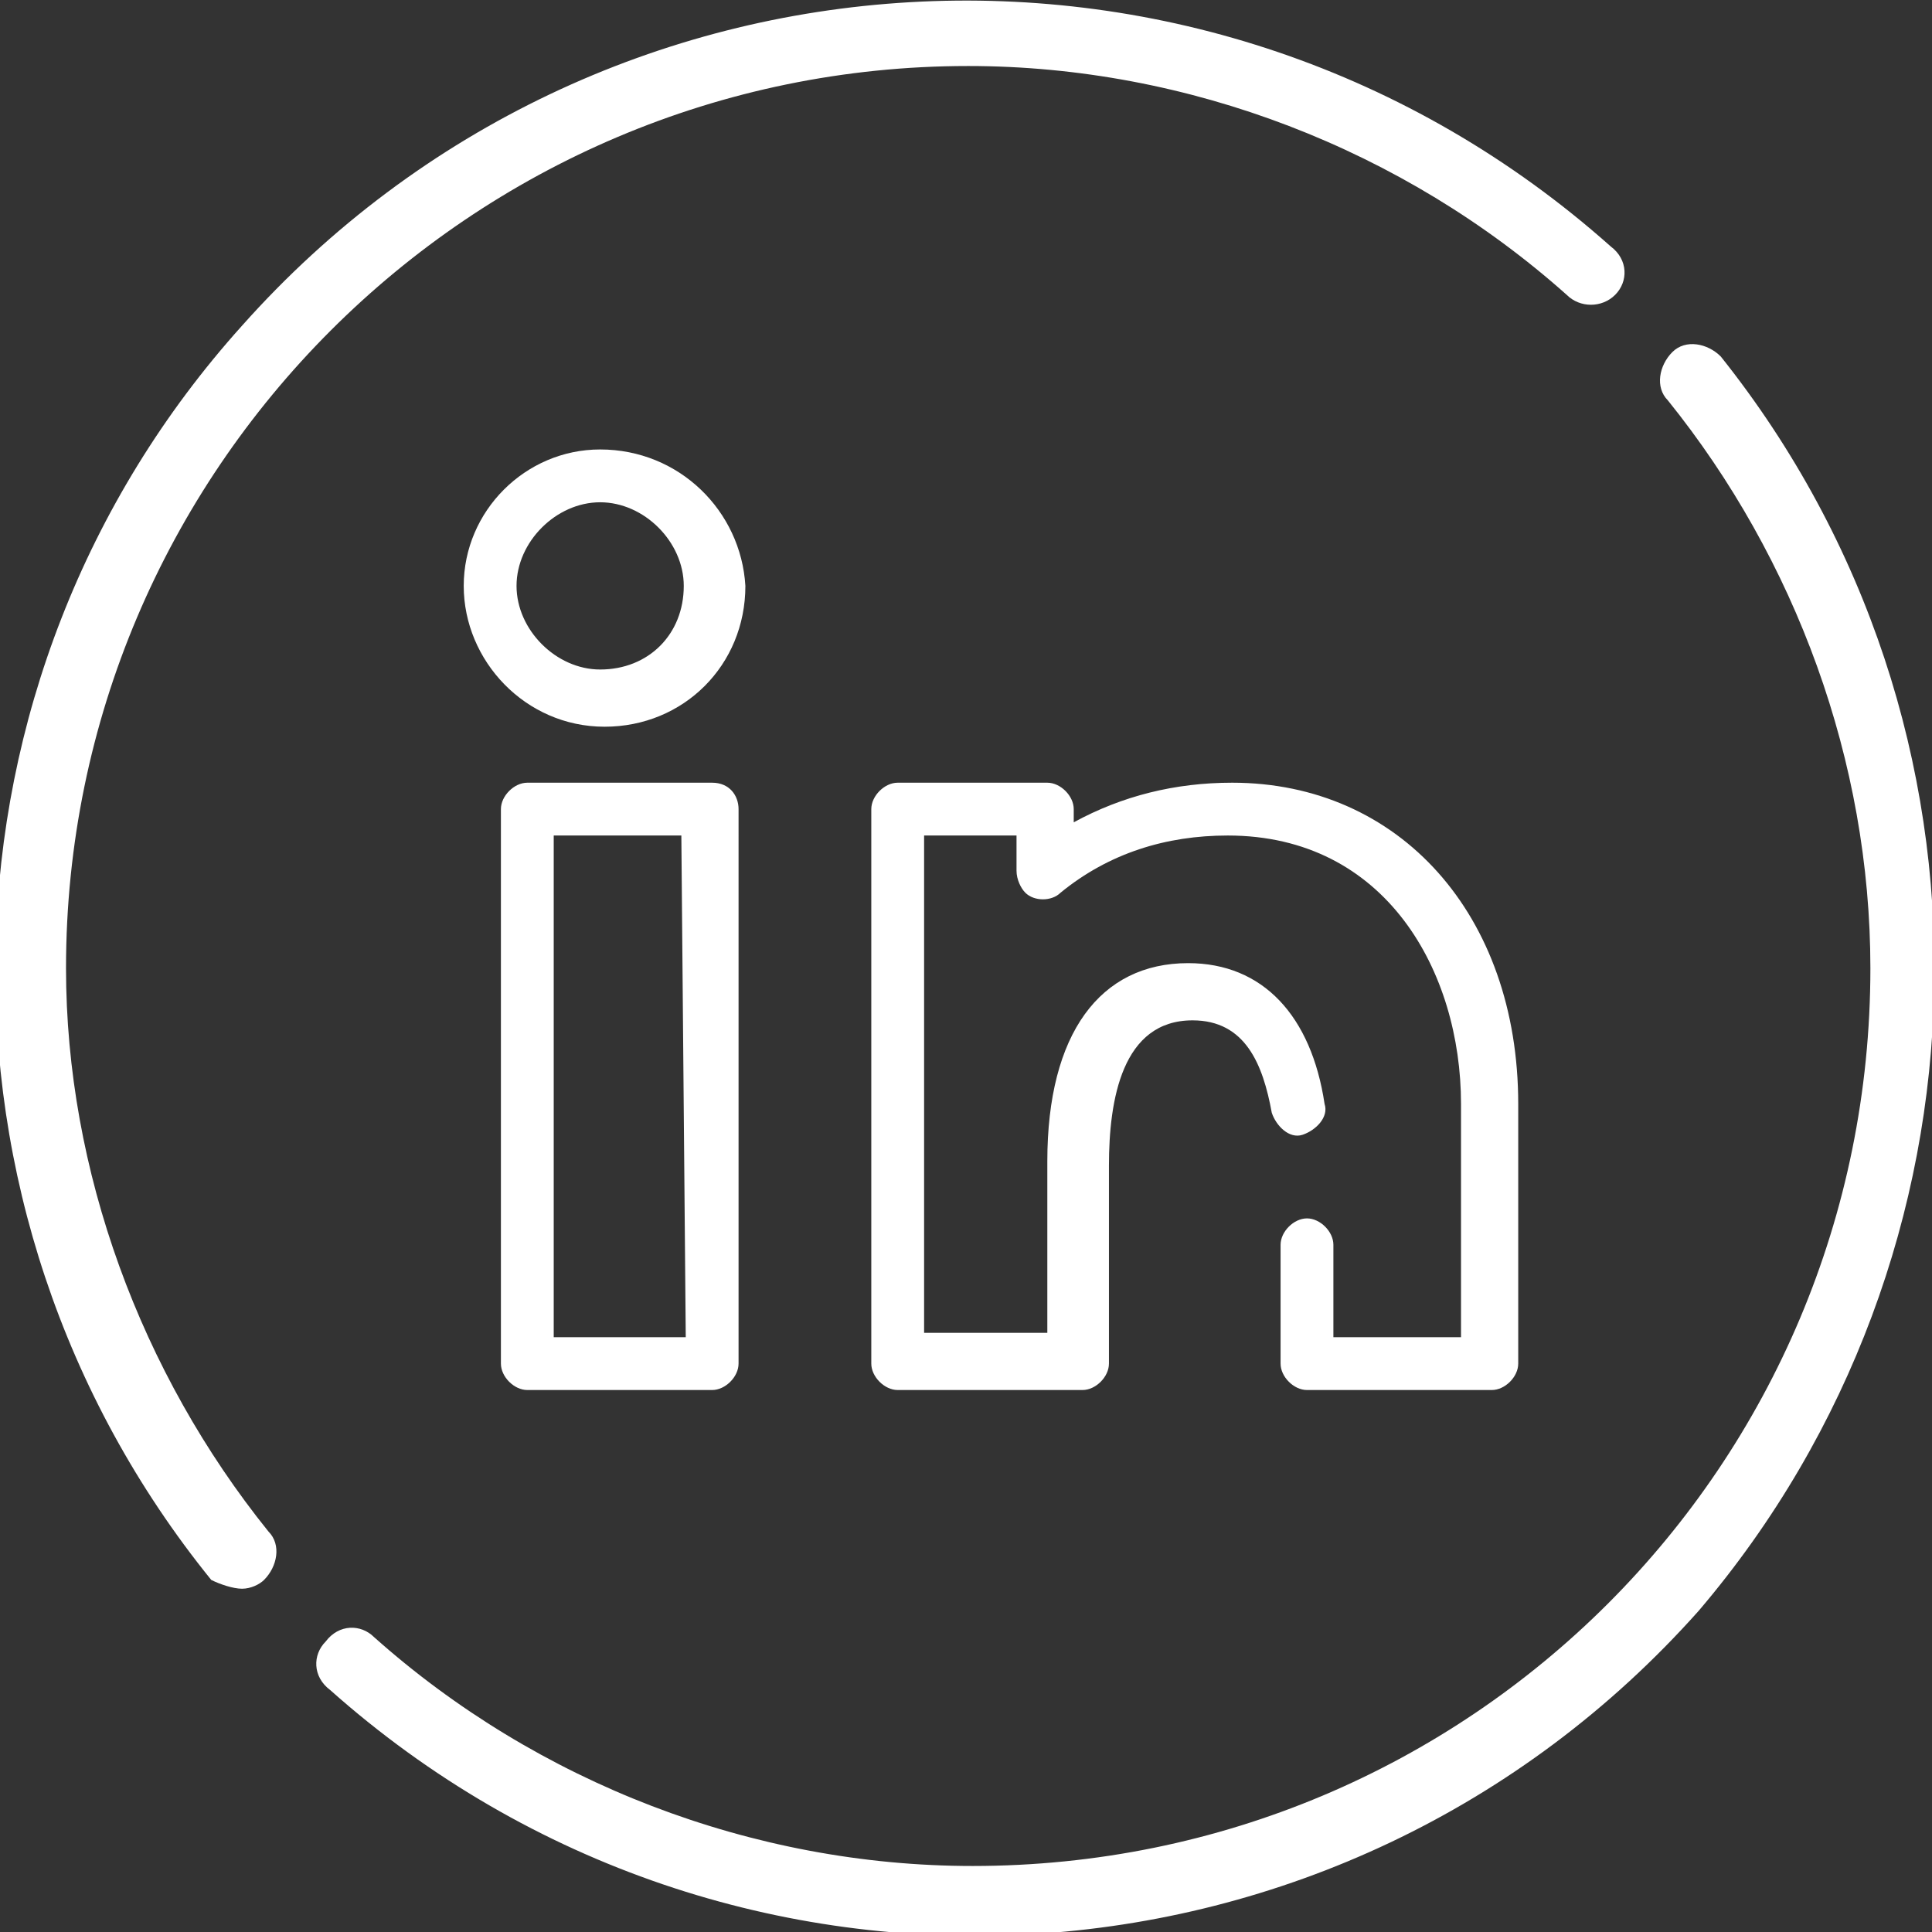 <?xml version="1.0" encoding="UTF-8"?> <svg xmlns="http://www.w3.org/2000/svg" xmlns:xlink="http://www.w3.org/1999/xlink" version="1.1" id="Layer_1" x="0px" y="0px" viewBox="0 0 43.9 43.9" style="enable-background:new 0 0 43.9 43.9;" xml:space="preserve"><rect x="0" y="0" width="43.9" height="43.9" fill="#333333" stroke="none"/> <style type="text/css"> .st0{fill:#FFFFFF;} </style> <g id="linkedin-svgrepo-com"> <g id="Group_41" transform="translate(11.382 17.785)"> <g id="Group_40" transform="translate(0 0)"> <path id="Path_58" class="st0" d="M4.8,0H0.6C0.3,0,0,0.3,0,0.6v12.6c0,0.3,0.3,0.6,0.6,0.6h4.2c0.3,0,0.6-0.3,0.6-0.6V0.6 C5.4,0.3,5.2,0,4.8,0C4.8,0,4.8,0,4.8,0z M4.2,12.6H1.2V1.2h2.9L4.2,12.6z"></path> </g> </g> <g id="Group_43" transform="translate(10.537 10.213)"> <g id="Group_42" transform="translate(0)"> <path id="Path_59" class="st0" d="M3.1,0C1.4,0,0,1.4,0,3.1s1.4,3.2,3.2,3.2s3.2-1.4,3.2-3.2v0C6.3,1.4,4.9,0,3.1,0z M3.1,5 c-1,0-1.9-0.9-1.9-1.9s0.9-1.9,1.9-1.9c1,0,1.9,0.9,1.9,1.9v0C5,4.2,4.2,5,3.1,5z"></path> </g> </g> <g id="Group_45" transform="translate(19.798 17.785)"> <g id="Group_44" transform="translate(0 0)"> <path id="Path_60" class="st0" d="M8.2,0C6.9,0,5.7,0.3,4.6,0.9V0.6C4.6,0.3,4.3,0,4,0H0.6C0.3,0,0,0.3,0,0.6v12.6 c0,0.3,0.3,0.6,0.6,0.6h4.2c0.3,0,0.6-0.3,0.6-0.6V8.7c0-1.5,0.3-3.3,1.9-3.3c1.2,0,1.6,1,1.8,2.1c0.1,0.3,0.4,0.6,0.7,0.5 s0.6-0.4,0.5-0.7l0,0c-0.3-2-1.4-3.2-3.1-3.2c-2,0-3.2,1.6-3.2,4.5v3.9H1.2V1.2h2.1v0.8c0,0.2,0.1,0.4,0.2,0.5 c0.2,0.2,0.6,0.2,0.8,0c1.1-0.9,2.4-1.3,3.8-1.3c3.6,0,5.3,3.1,5.3,6.1v5.3h-2.9v-2.1c0-0.3-0.3-0.6-0.6-0.6l0,0 c-0.3,0-0.6,0.3-0.6,0.6v2.7c0,0.3,0.3,0.6,0.6,0.6h4.2c0.3,0,0.6-0.3,0.6-0.6V7.3C14.7,3,12,0,8.2,0z"></path> </g> </g> <g id="Group_46" transform="translate(0 0)"> <path id="Path_61" class="st0" d="M39.1,8.1c-0.3-0.3-0.8-0.4-1.1-0.1c-0.3,0.3-0.4,0.8-0.1,1.1c2.9,3.6,4.6,8.2,4.6,12.9 c0,11.3-9.1,20.4-20.4,20.4c-5,0-9.9-1.9-13.6-5.2c-0.3-0.3-0.8-0.3-1.1,0.1c-0.3,0.3-0.3,0.8,0.1,1.1c0,0,0,0,0,0 c9.1,8.1,23,7.3,31.1-1.8C45.5,28.5,45.8,16.5,39.1,8.1L39.1,8.1z"></path> <path id="Path_62" class="st0" d="M1.5,22C1.5,10.7,10.7,1.5,22,1.5c5,0,9.9,1.9,13.6,5.2C35.9,7,36.4,7,36.7,6.7 C37,6.4,37,5.9,36.6,5.6c0,0,0,0,0,0c-9.1-8.1-23-7.3-31.1,1.8c-7.2,8-7.5,20.1-0.7,28.5C5,36,5.3,36.1,5.5,36.1 c0.2,0,0.4-0.1,0.5-0.2c0.3-0.3,0.4-0.8,0.1-1.1C3.2,31.2,1.5,26.6,1.5,22z"></path> </g> </g> </svg> 